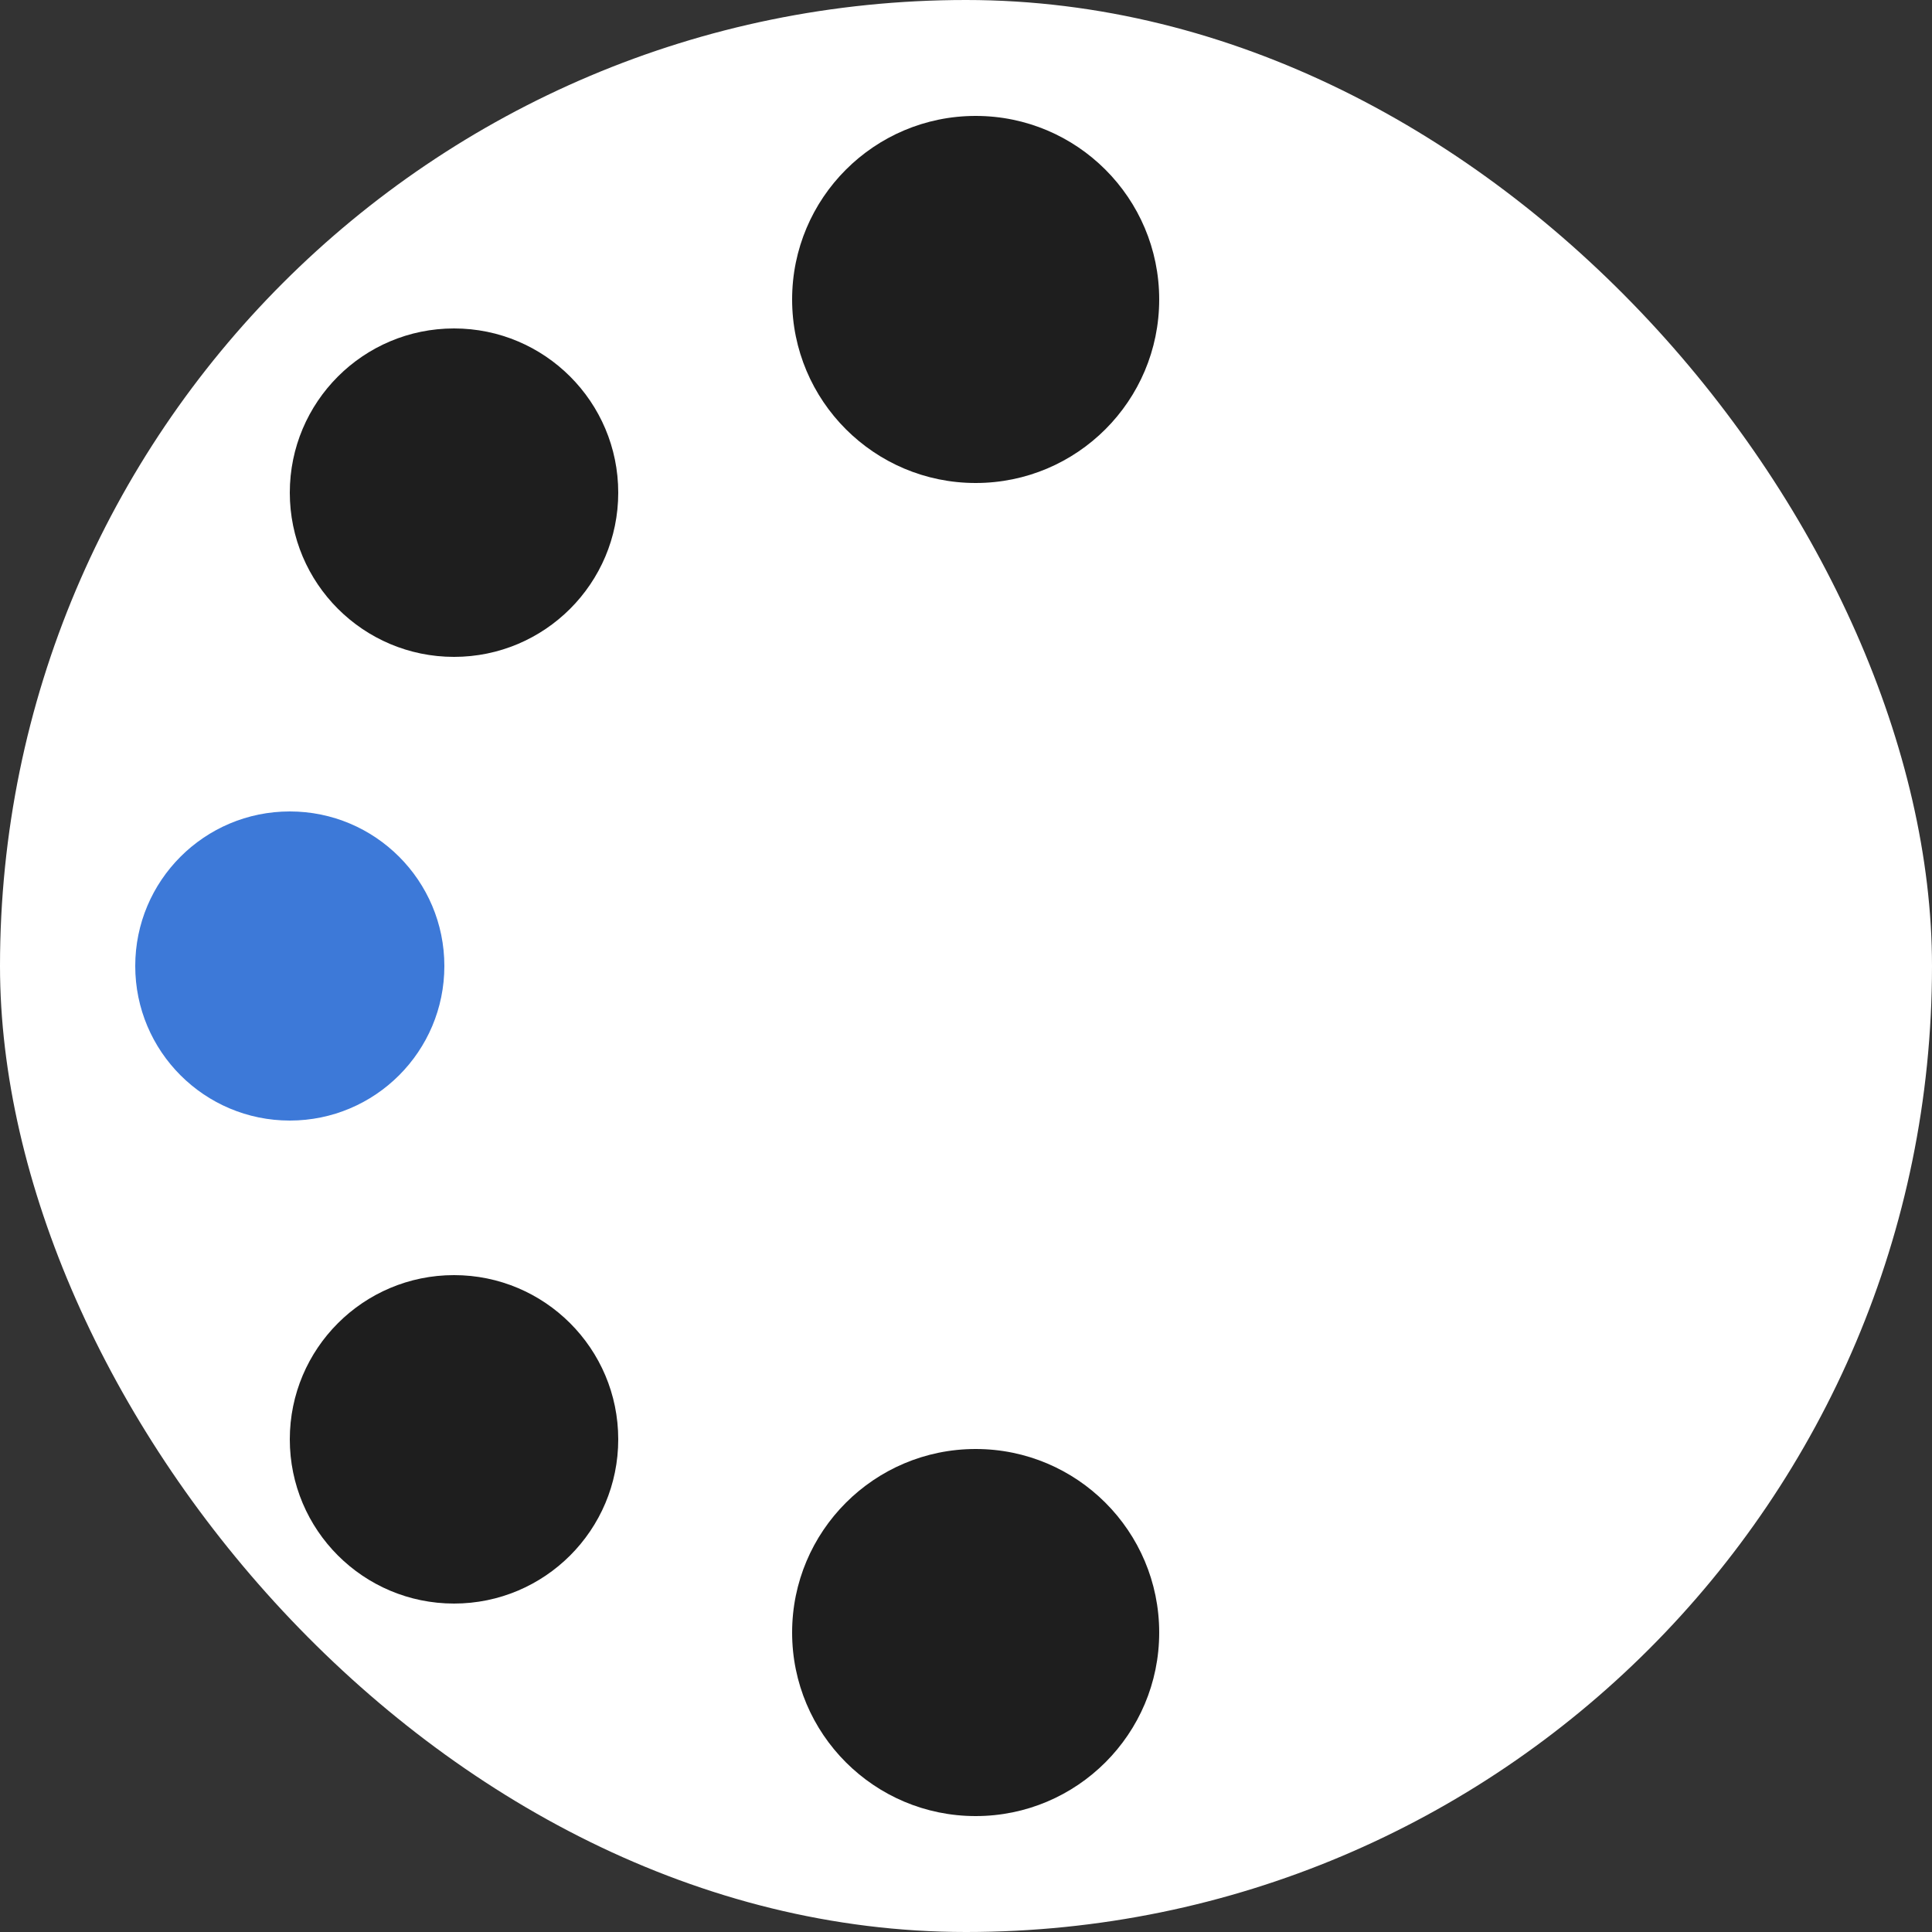 <svg width="100" height="100" viewBox="0 0 100 100" fill="none" xmlns="http://www.w3.org/2000/svg">
<rect x="0" y="0" width="100" height="100" fill="#333333" stroke="none"/>
<rect width="100" height="100" rx="50" fill="white"/>
<circle cx="50" cy="50" r="35" fill="url(#paint0_linear_811_28)"/>
<circle cx="23.5" cy="25.5" r="8.5" fill="#1E1E1E"/>
<circle cx="23.5" cy="74.5" r="8.5" fill="#1E1E1E"/>
<circle cx="50.5" cy="15.5" r="9.5" fill="#1E1E1E"/>
<ellipse cx="50.5" cy="84.5" rx="9.5" ry="9.5" fill="#1E1E1E"/>
<circle cx="15" cy="50" r="8" fill="#3D79D8"/>
<defs>
<linearGradient id="paint0_linear_811_28" x1="22.5" y1="52" x2="97.5" y2="50" gradientUnits="userSpaceOnUse">
<stop stop-color="white"/>
<stop offset="1" stop-color="white"/>
</linearGradient>
</defs>
</svg>
